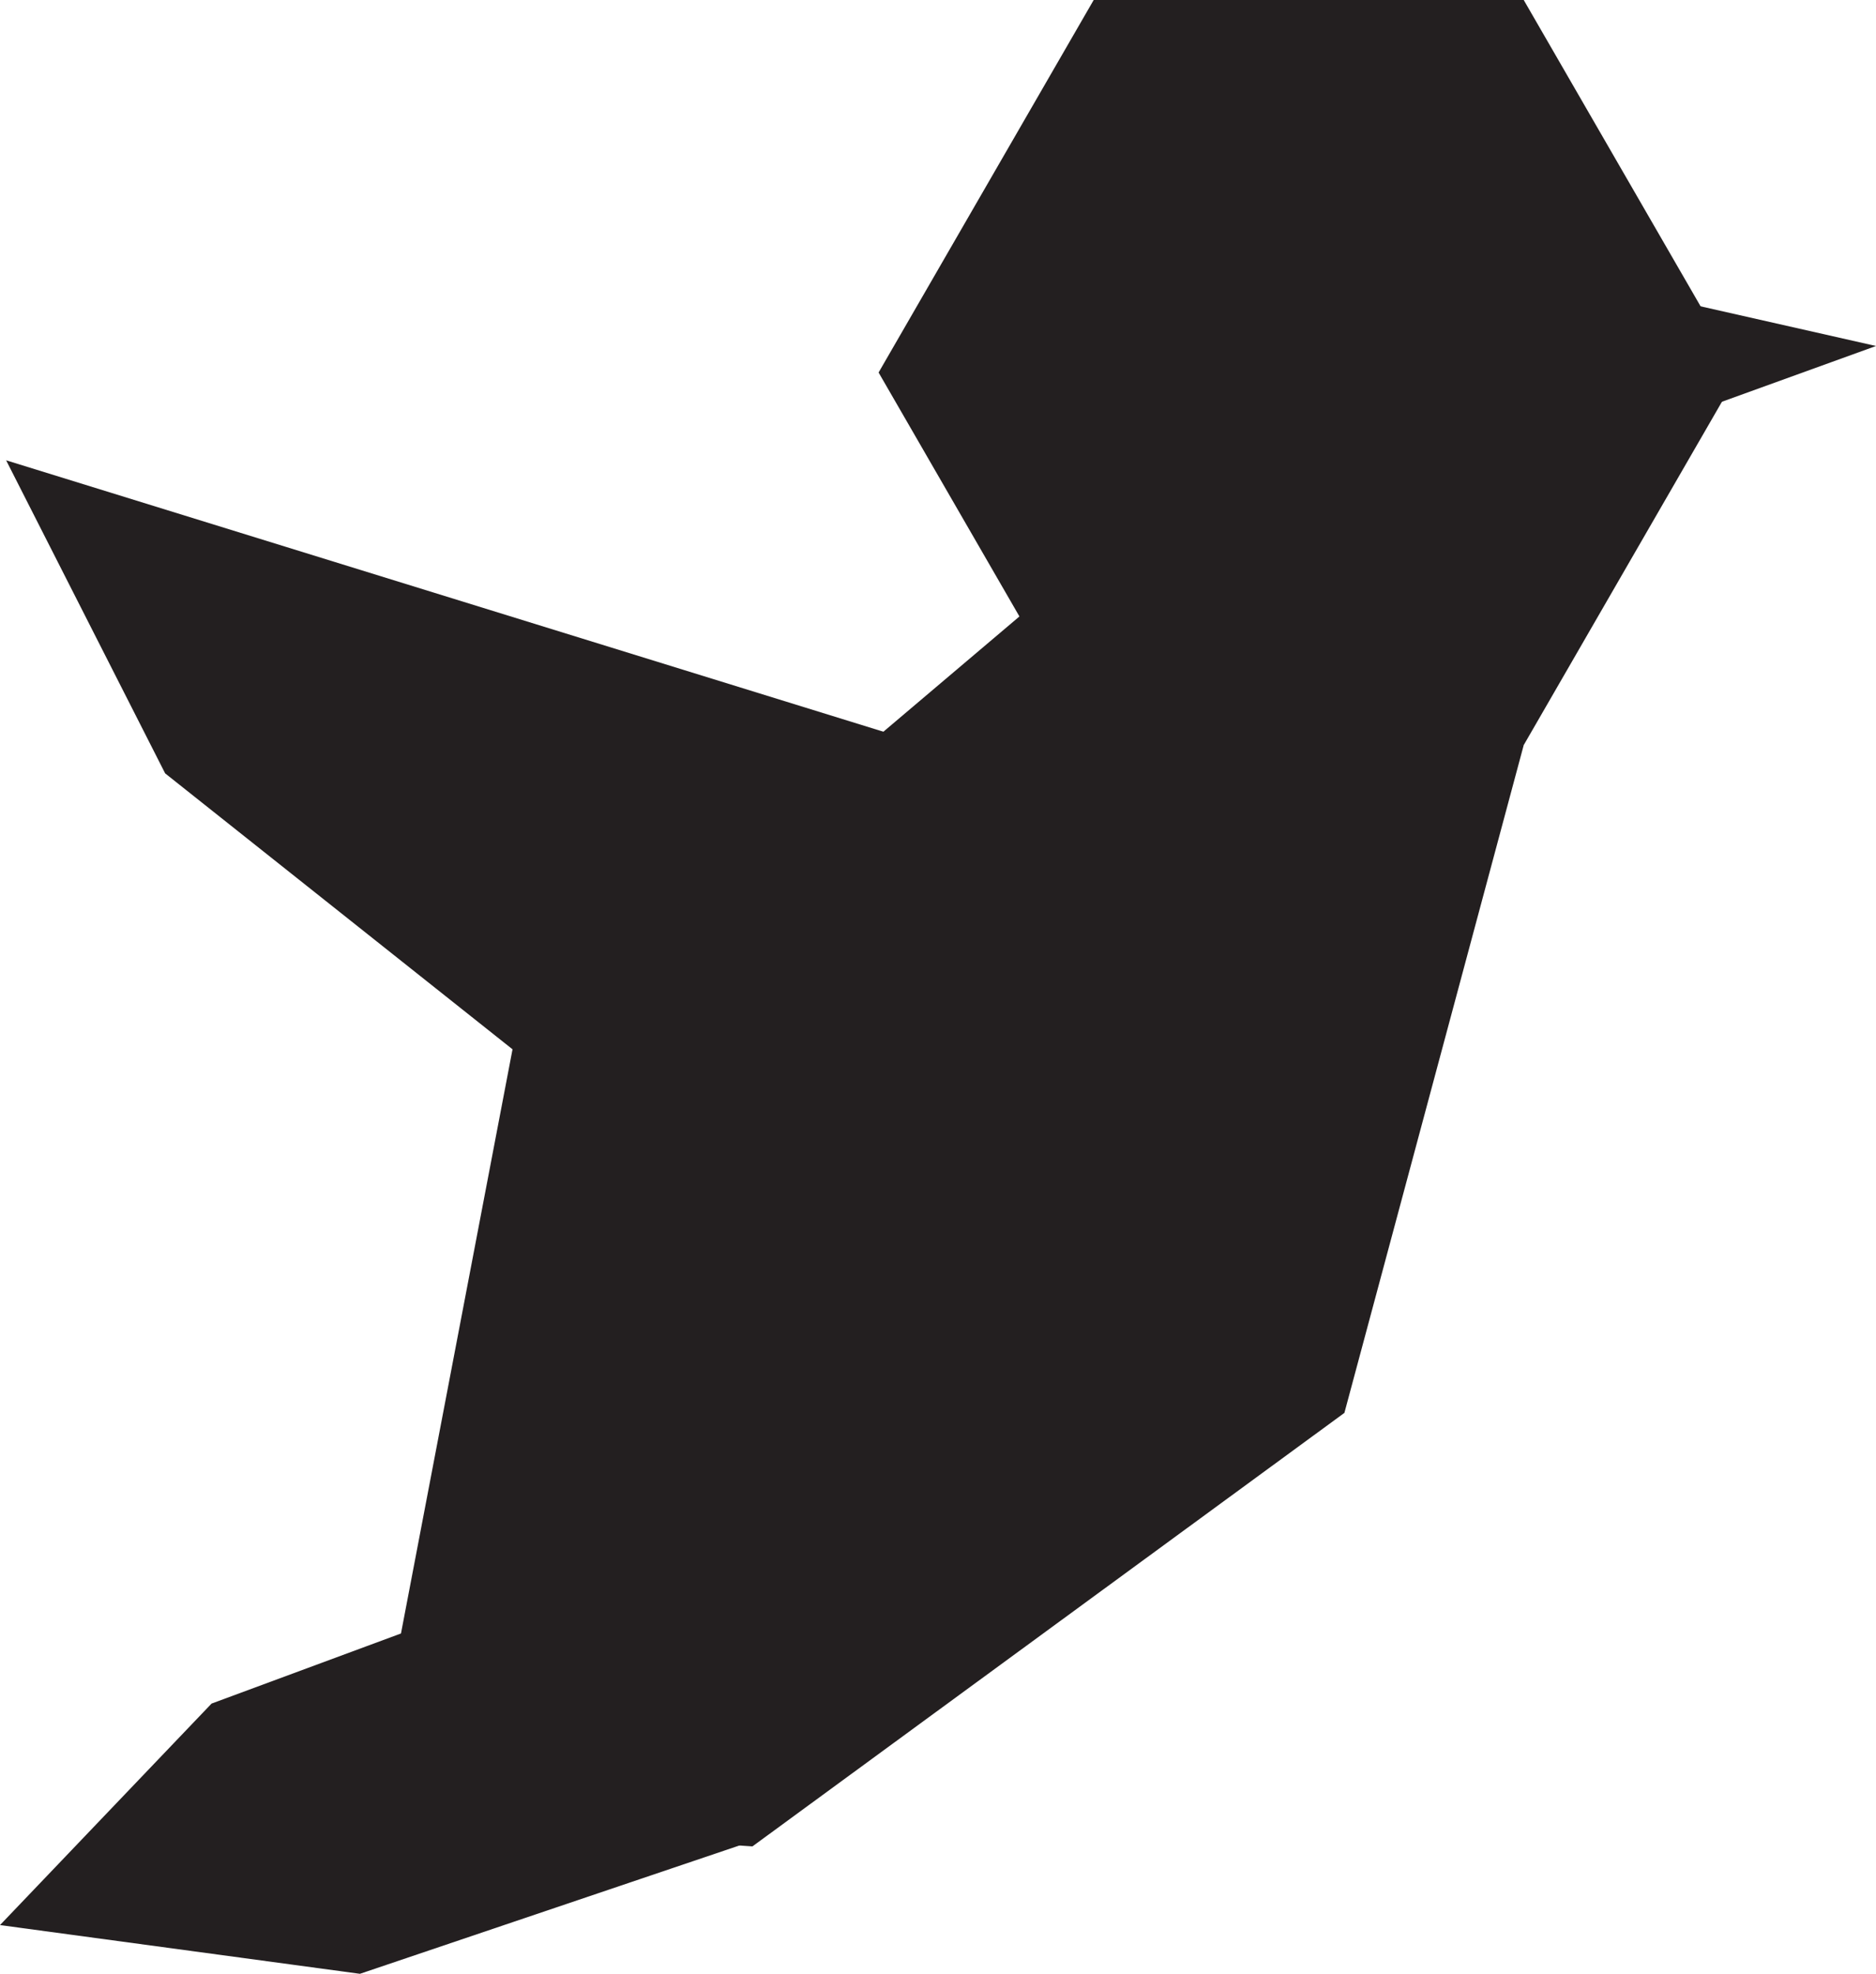 <svg id="Layer_1" data-name="Layer 1" xmlns="http://www.w3.org/2000/svg" viewBox="0 0 244.91 257.62"><defs><style>.cls-1{fill:#231f20;}</style></defs><polygon class="cls-1" points="198.92 0 142.78 0 114.7 48.62 142.78 97.25 198.92 97.25 227 48.62 198.92 0"/><polygon class="cls-1" points="79.59 203.12 108.21 214.86 98.31 240.27 46.99 257.62 0 251.26 27.62 222.35 79.59 203.12"/><polygon class="cls-1" points="132.74 100.89 142.06 115.61 85.45 151.68 21.56 100.94 0.8 60.08 132.74 100.89"/><polygon class="cls-1" points="175.51 184.41 98.23 240.99 47.69 237.59 67.01 136.43 141.62 73.23 198.92 97.25 175.51 184.41"/><polygon class="cls-1" points="244.91 45.16 206.79 36.54 206.79 58.95 244.91 45.16"/></svg>